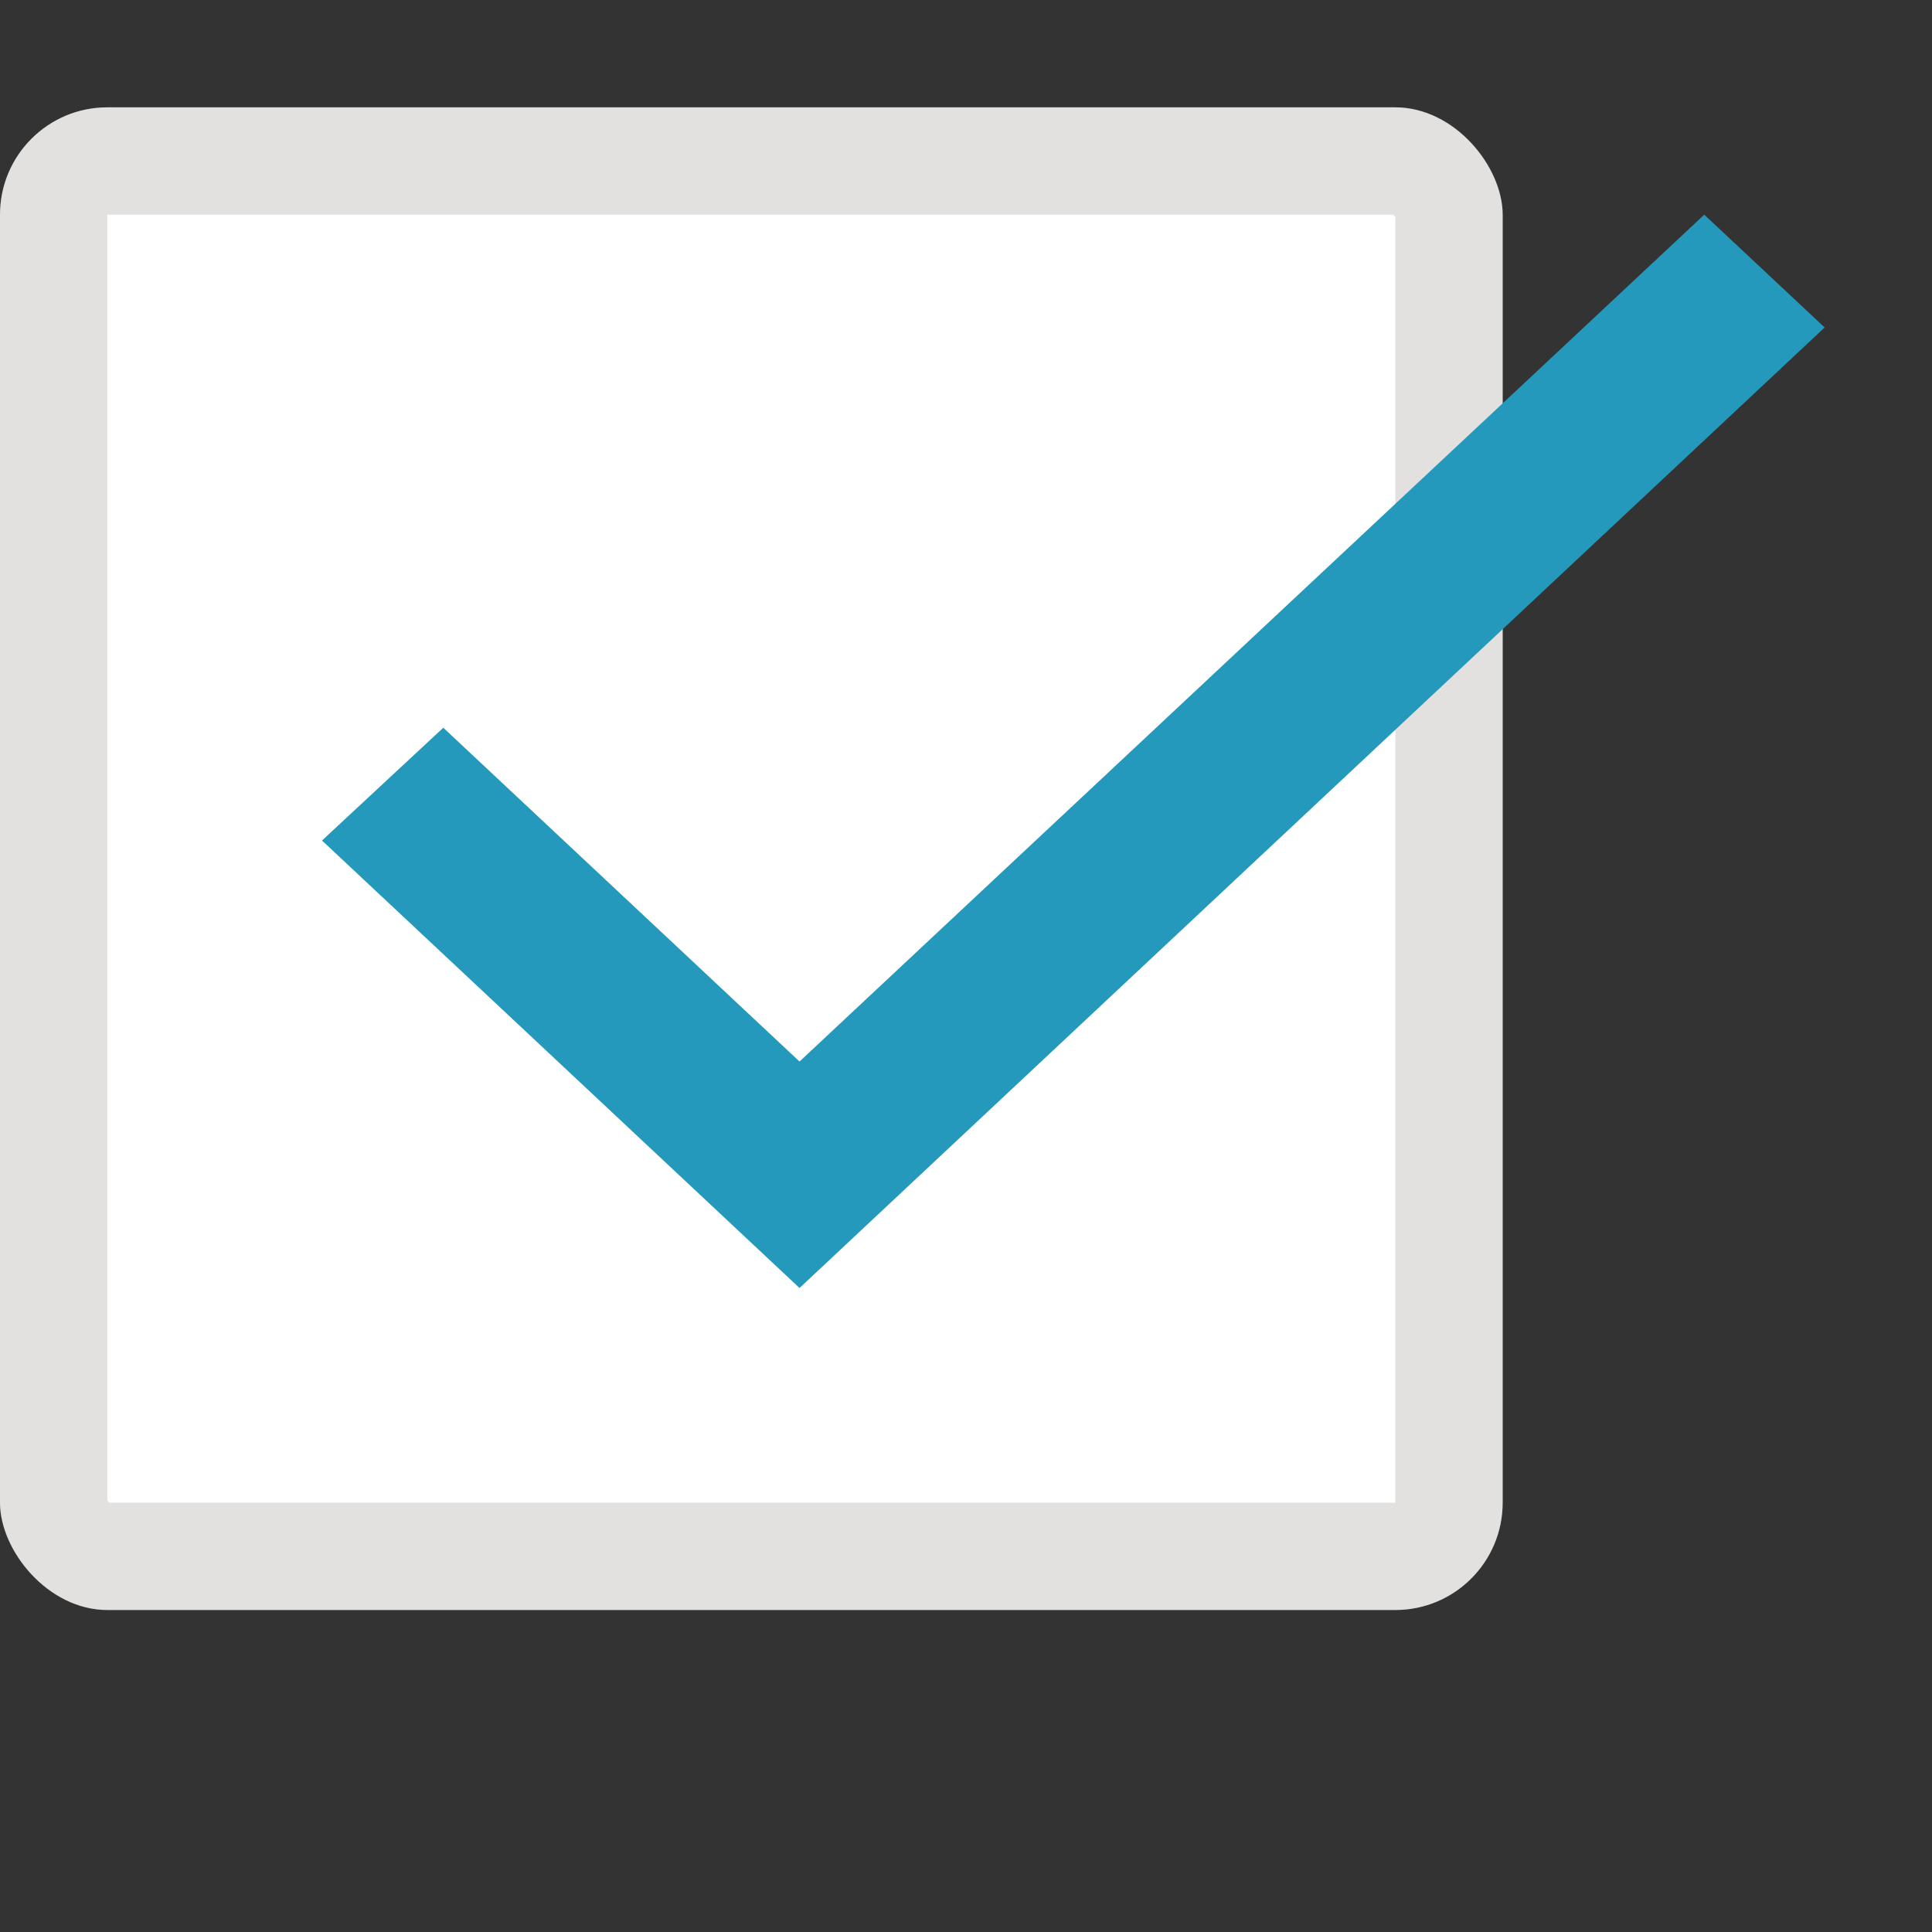<svg width="18" height="18" viewBox="0 0 18 18" fill="none" xmlns="http://www.w3.org/2000/svg">
<rect x="0" y="0" width="18" height="18" fill="#333333" stroke="none"/>
<rect y="1" width="14" height="14" rx="1" fill="white"/>
<rect x="0.5" y="1.5" width="13" height="13" rx="0.5" stroke="#494032" stroke-opacity="0.16"/>
<path d="M7.449 9.89L4.13 6.78L3 7.831L7.449 12L17 3.051L15.878 2L7.449 9.89Z" fill="#2499BB"/>
</svg>

